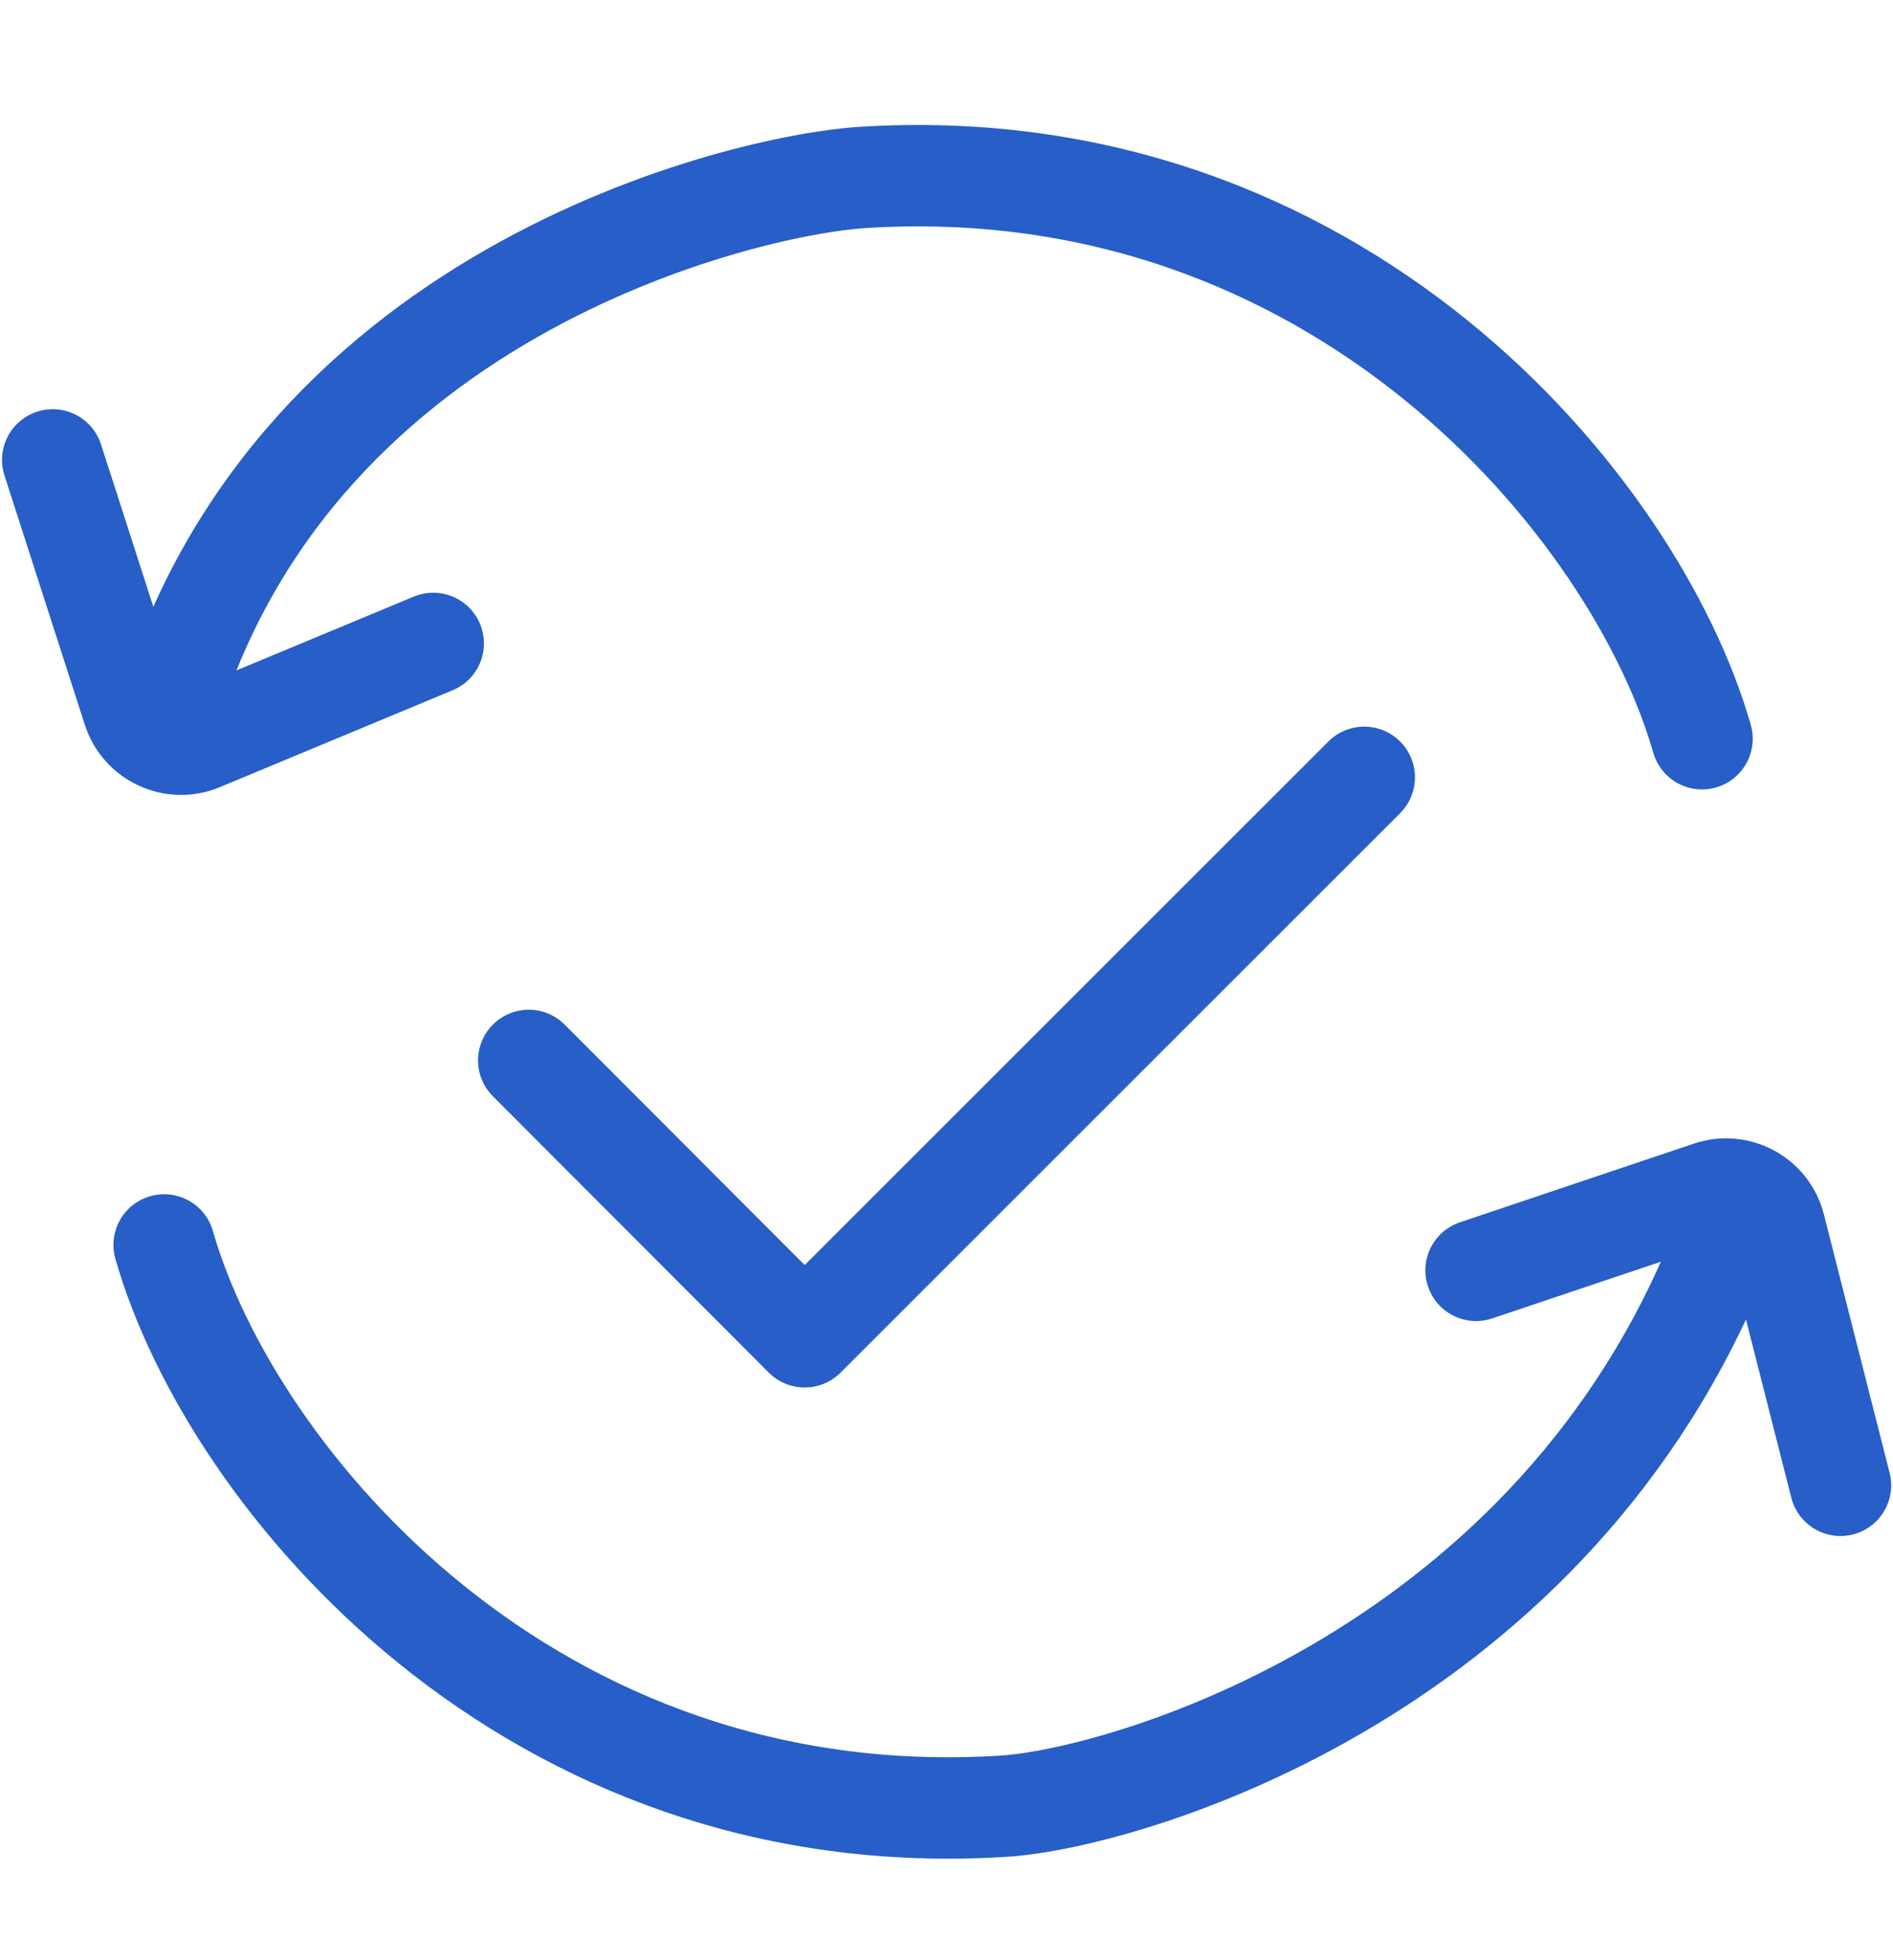 <svg width="28" height="29" viewBox="0 0 28 29" fill="none" xmlns="http://www.w3.org/2000/svg">
<g clip-path="url(#clip0_483_3553)">
<path d="M2.428 18.418C3.414 21.869 7.834 27.17 14.854 26.721C16.568 26.611 22.765 24.866 25.352 18.74" stroke="#275EC7" stroke-width="1.5" stroke-linecap="round"/>
<path d="M25.175 10.929C24.188 7.477 19.769 2.177 12.748 2.626C11.034 2.735 4.101 4.324 2.377 10.928" stroke="#275EC7" stroke-width="1.5" stroke-linecap="round"/>
<path d="M6.408 9.519L2.963 10.953C2.562 11.12 2.103 10.908 1.969 10.494L0.78 6.804" stroke="#275EC7" stroke-width="1.5" stroke-linecap="round"/>
<path d="M21.833 18.794L25.294 17.63C25.704 17.492 26.145 17.732 26.251 18.152L27.223 21.974" stroke="#275EC7" stroke-width="1.5" stroke-linecap="round"/>
<path d="M7.821 15.688L11.902 19.777L20.179 11.5" stroke="#275EC7" stroke-width="1.5" stroke-linecap="round" stroke-linejoin="round"/>
</g>
<defs>
<clipPath id="clip0_483_3553">
<rect width="28" height="28" fill="white" transform="translate(0 0.546)"/>
</clipPath>
</defs>
</svg>
